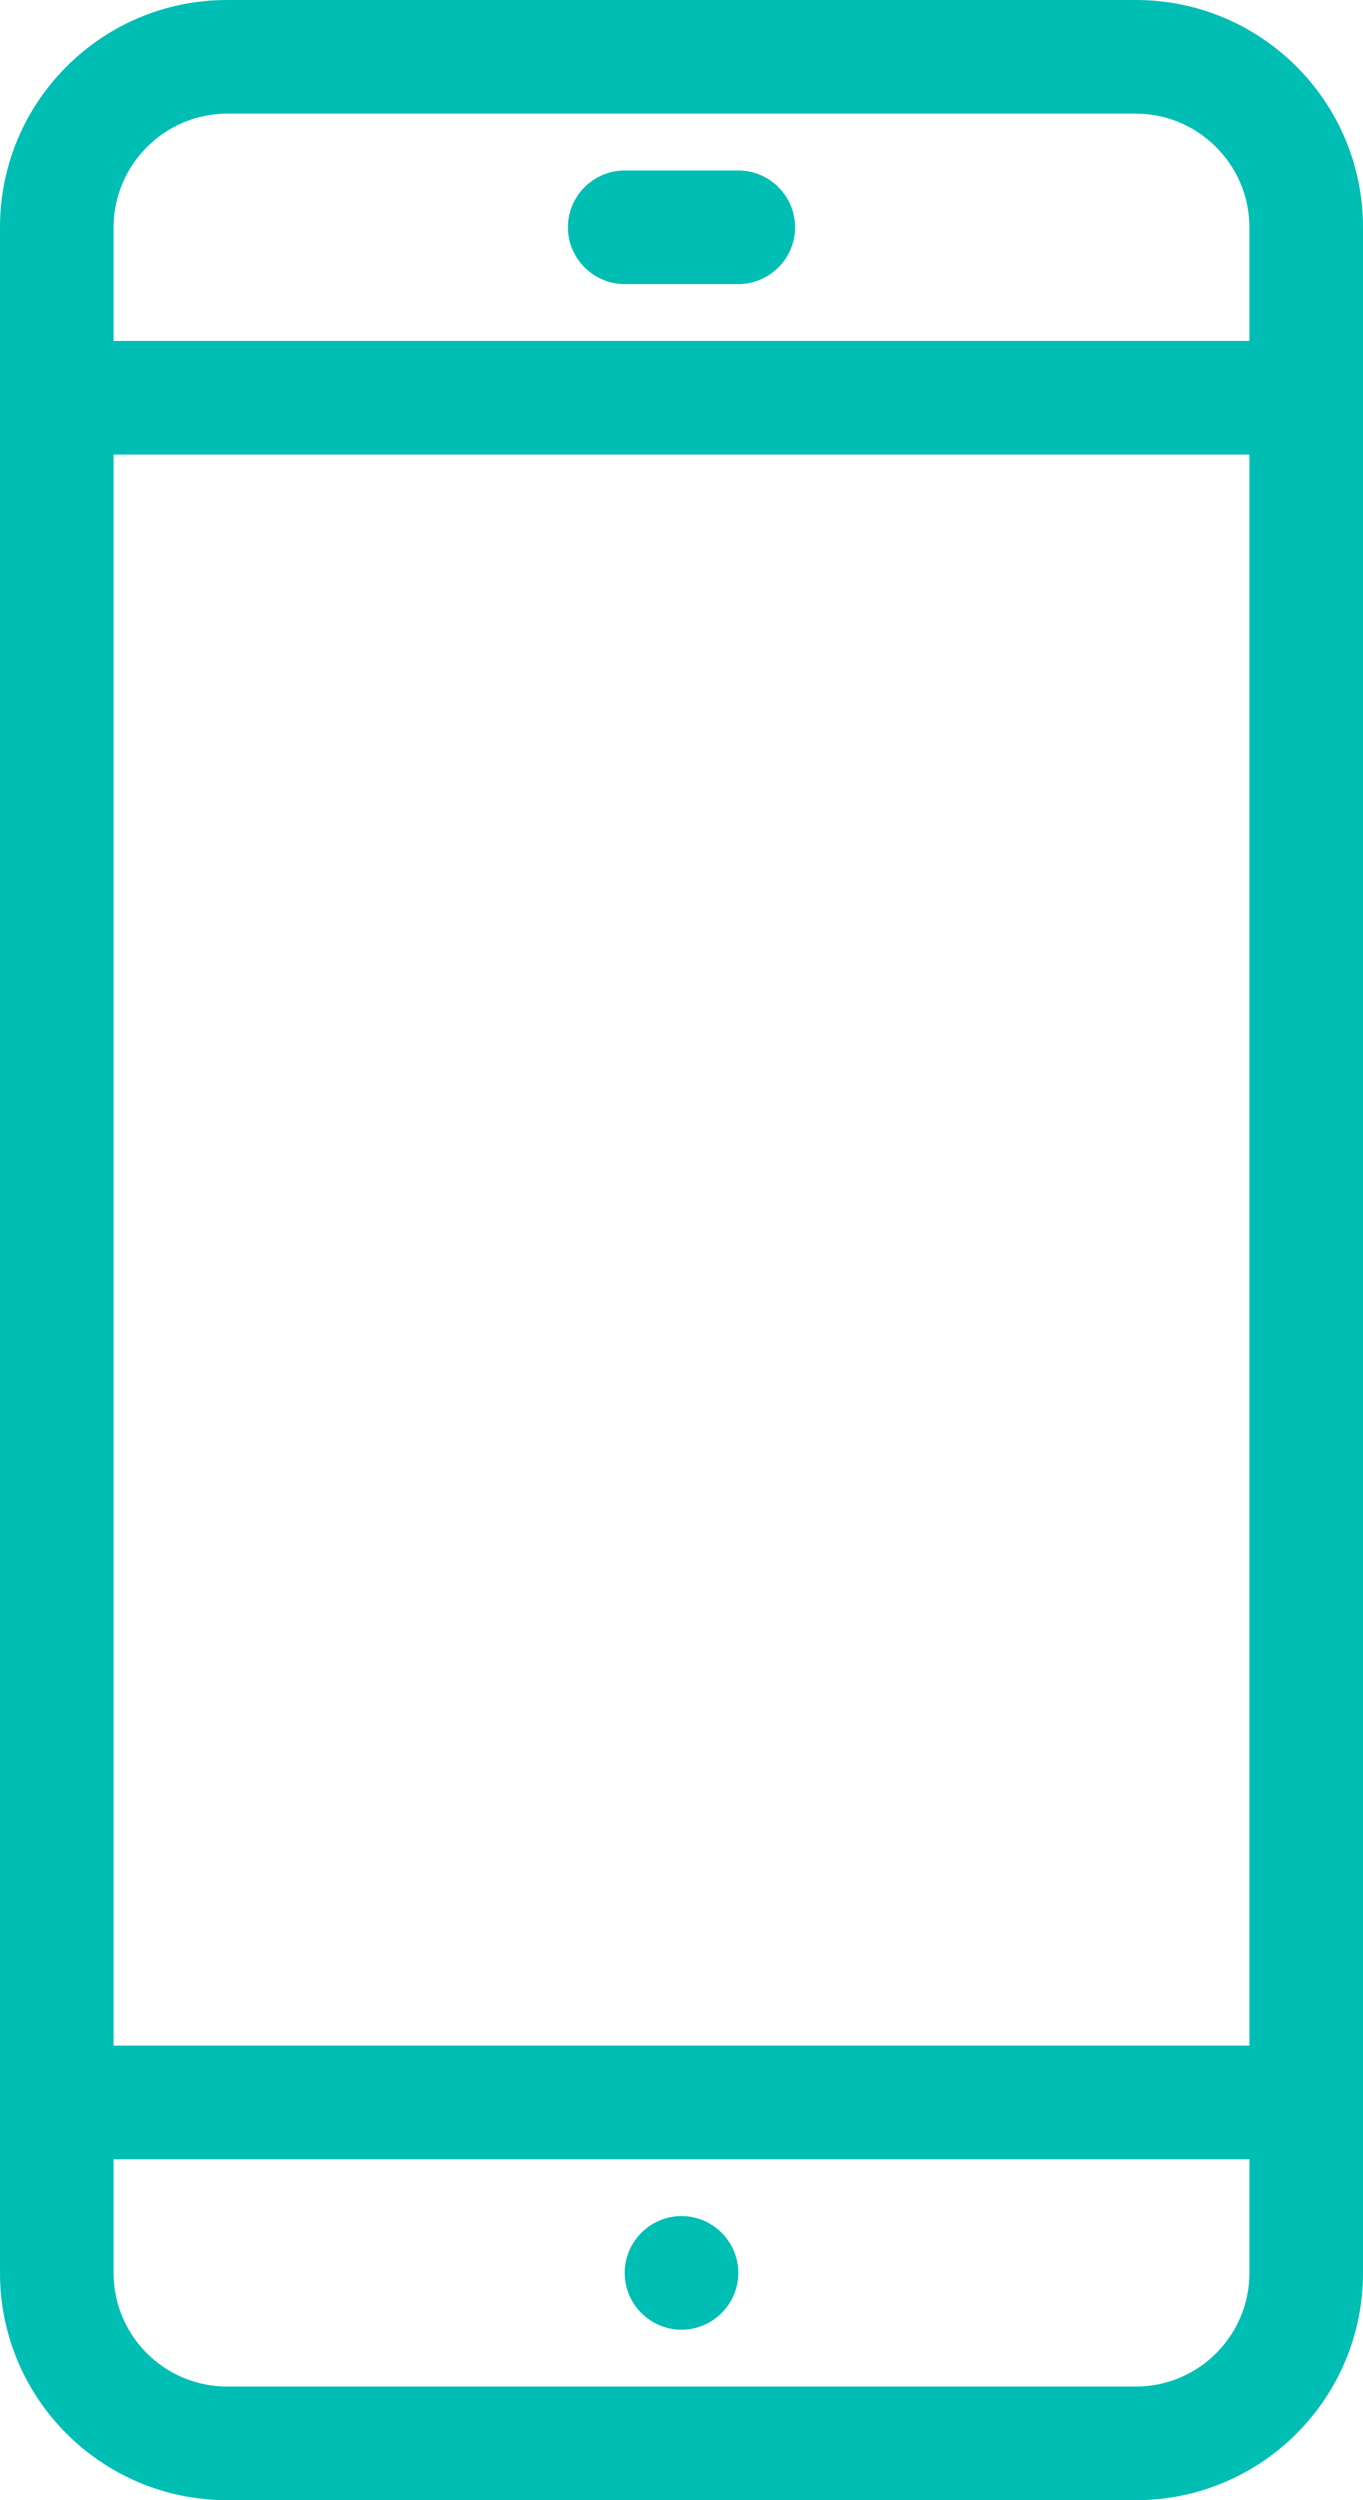 <?xml version="1.0" encoding="utf-8"?>
<!-- Generator: Adobe Illustrator 16.0.0, SVG Export Plug-In . SVG Version: 6.00 Build 0)  -->
<!DOCTYPE svg PUBLIC "-//W3C//DTD SVG 1.1//EN" "http://www.w3.org/Graphics/SVG/1.1/DTD/svg11.dtd">
<svg version="1.1" id="Calque_1" xmlns="http://www.w3.org/2000/svg" xmlns:xlink="http://www.w3.org/1999/xlink" x="0px" y="0px"
	 width="24px" height="44px" viewBox="0 0 24 44" enable-background="new 0 0 24 44" xml:space="preserve">
<g>
	<defs>
		<rect id="SVGID_1_" width="24" height="44"/>
	</defs>
	<clipPath id="SVGID_2_">
		<use xlink:href="#SVGID_1_"  overflow="visible"/>
	</clipPath>
	<path clip-path="url(#SVGID_2_)" fill="#00beb4" d="M13,3h-2c-0.55,0-1,0.45-1,1s0.45,1,1,1h2c0.55,0,1-0.45,1-1S13.55,3,13,3
		 M12,41c0.55,0,1-0.45,1-1c0-0.55-0.45-1-1-1c-0.55,0-1,0.45-1,1C11,40.55,11.45,41,12,41 M20,0H4C1.79,0,0,1.79,0,4v36
		c0,2.21,1.79,4,4,4h16c2.21,0,4-1.79,4-4V4C24,1.79,22.21,0,20,0 M22,40c0,1.11-0.9,2-2,2H4c-1.1,0-2-0.89-2-2v-2h20V40z M22,36H2
		V8h20V36z M22,6H2V4c0-1.1,0.9-2,2-2h16c1.1,0,2,0.9,2,2V6z"/>
</g>
</svg>
